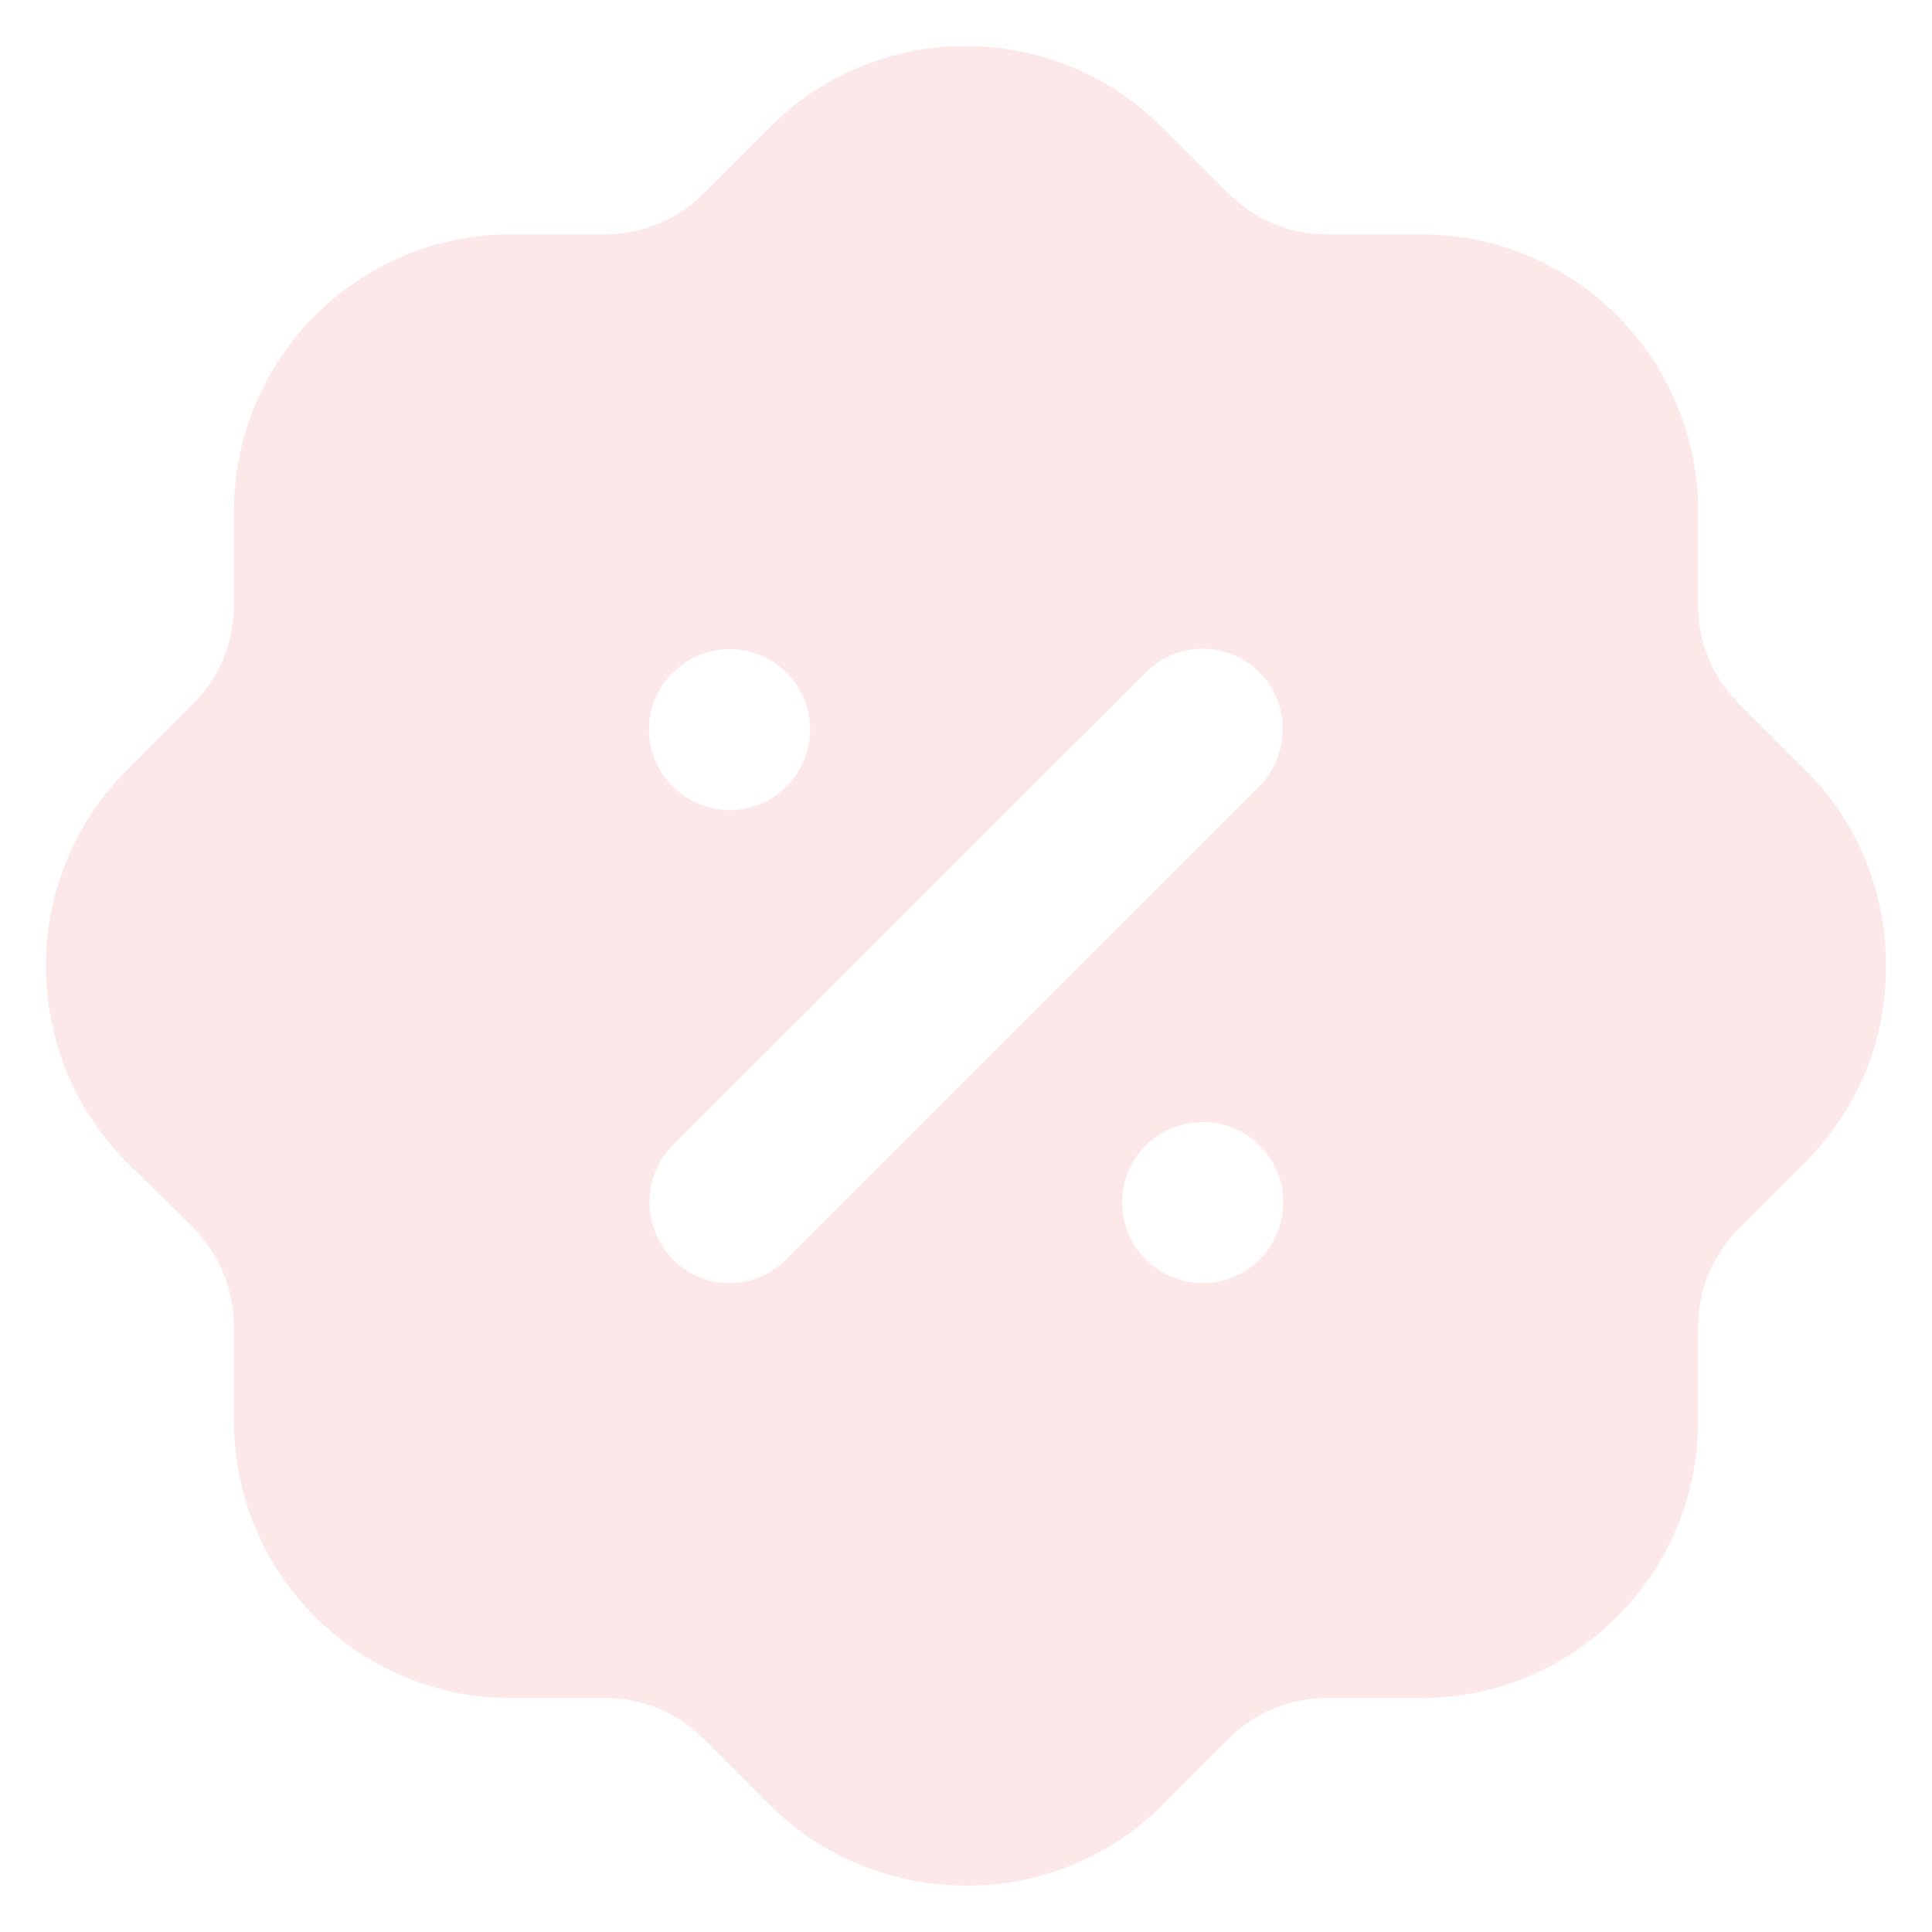 <svg viewBox="0 0 28 28" fill="none"
    xmlns="http://www.w3.org/2000/svg">
    <path fill-rule="evenodd" clip-rule="evenodd"
        d="M25.198 10.195L26.159 11.155C26.919 11.902 27.332 12.915 27.332 13.982C27.346 15.049 26.932 16.063 26.185 16.822C26.176 16.832 26.168 16.84 26.159 16.849C26.154 16.853 26.15 16.857 26.145 16.862L25.198 17.808C24.825 18.182 24.611 18.689 24.611 19.223V20.595C24.611 22.808 22.811 24.61 20.597 24.61H19.223C18.689 24.61 18.182 24.822 17.809 25.195L16.849 26.155C16.062 26.943 15.035 27.328 14.008 27.328C12.98 27.328 11.954 26.943 11.166 26.17L10.193 25.195C9.819 24.822 9.312 24.61 8.779 24.61H7.405C5.191 24.61 3.39 22.808 3.39 20.595V19.223C3.39 18.689 3.177 18.182 2.803 17.795L1.843 16.849C0.283 15.29 0.269 12.742 1.83 11.17L2.803 10.195C3.177 9.822 3.39 9.315 3.39 8.768V7.408C3.39 5.195 5.191 3.396 7.405 3.396H8.779C9.312 3.396 9.819 3.182 10.193 2.808L11.153 1.848C12.714 0.276 15.261 0.276 16.835 1.836L17.809 2.808C18.182 3.182 18.689 3.396 19.223 3.396H20.597C22.811 3.396 24.611 5.195 24.611 7.408V8.783C24.611 9.315 24.825 9.822 25.198 10.195ZM10.567 18.595C10.887 18.595 11.18 18.475 11.394 18.248L18.25 11.396C18.703 10.943 18.703 10.195 18.25 9.741C17.796 9.289 17.062 9.289 16.609 9.741L9.753 16.595C9.3 17.048 9.3 17.795 9.753 18.248C9.966 18.475 10.26 18.595 10.567 18.595ZM16.263 17.422C16.263 18.075 16.783 18.595 17.436 18.595C18.076 18.595 18.597 18.075 18.597 17.422C18.597 16.783 18.076 16.262 17.436 16.262C16.783 16.262 16.263 16.783 16.263 17.422ZM10.579 9.407C11.219 9.407 11.74 9.927 11.74 10.567C11.74 11.222 11.219 11.74 10.579 11.74C9.939 11.74 9.405 11.222 9.405 10.567C9.405 9.927 9.939 9.407 10.579 9.407Z"
        fill="#ED1B24" fill-opacity="0.1" />
</svg>